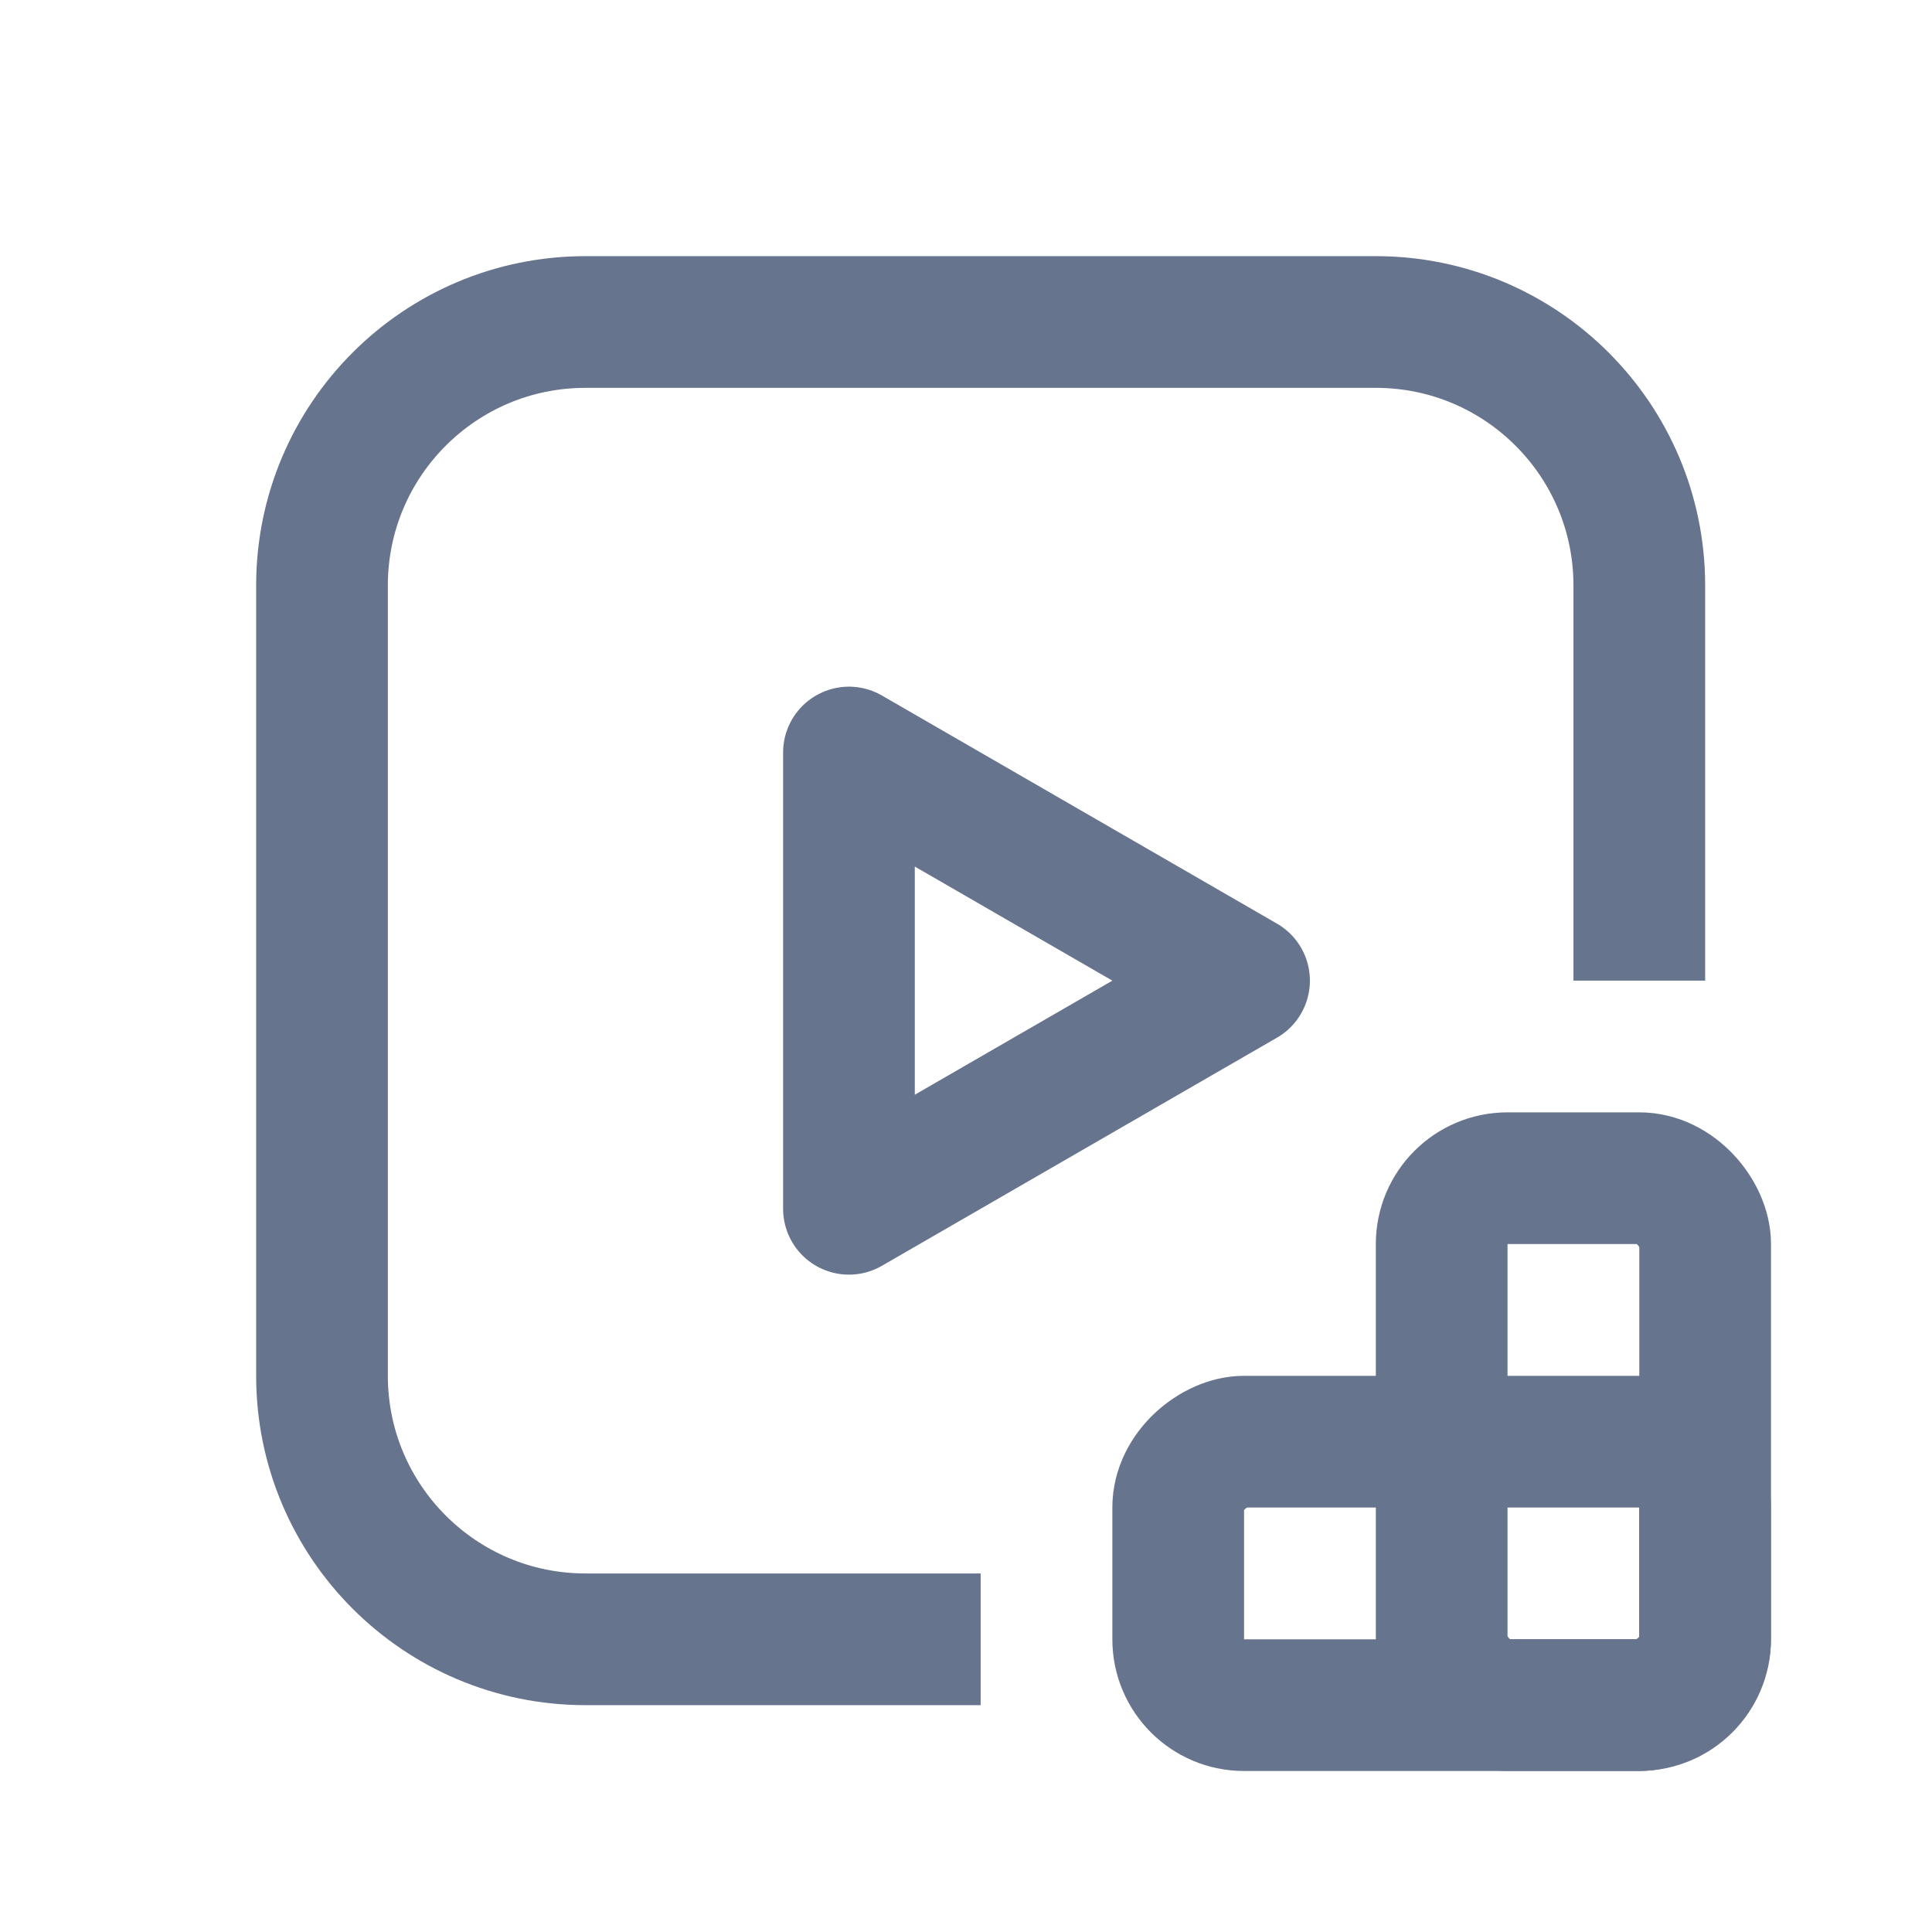 <svg width="24" height="24" viewBox="0 0 24 24" xmlns="http://www.w3.org/2000/svg" xmlns:xlink="http://www.w3.org/1999/xlink" fill="none" overflow="hidden"><path d="M15.454 12.182 10.546 15.016 10.546 9.348 15.454 12.182Z" stroke="#67748E" stroke-width="1.636" stroke-linejoin="round"/><rect x="17.909" y="14.636" rx="0.818" width="3.273" height="6.545" stroke="#67748E" stroke-width="1.636"/><rect x="14.636" y="21.182" rx="0.818" width="3.273" height="6.545" stroke="#67748E" stroke-width="1.636" transform="matrix(6.12323e-17 -1 1 6.12323e-17 -6.546 35.818)"/><path d="M20.364 12.182 20.364 7.273C20.364 5.465 18.898 4 17.091 4L7.273 4C5.465 4 4 5.465 4 7.273L4 17.091C4 18.898 5.465 20.364 7.273 20.364L12.182 20.364" stroke="#67748E" stroke-width="1.636"/></svg>